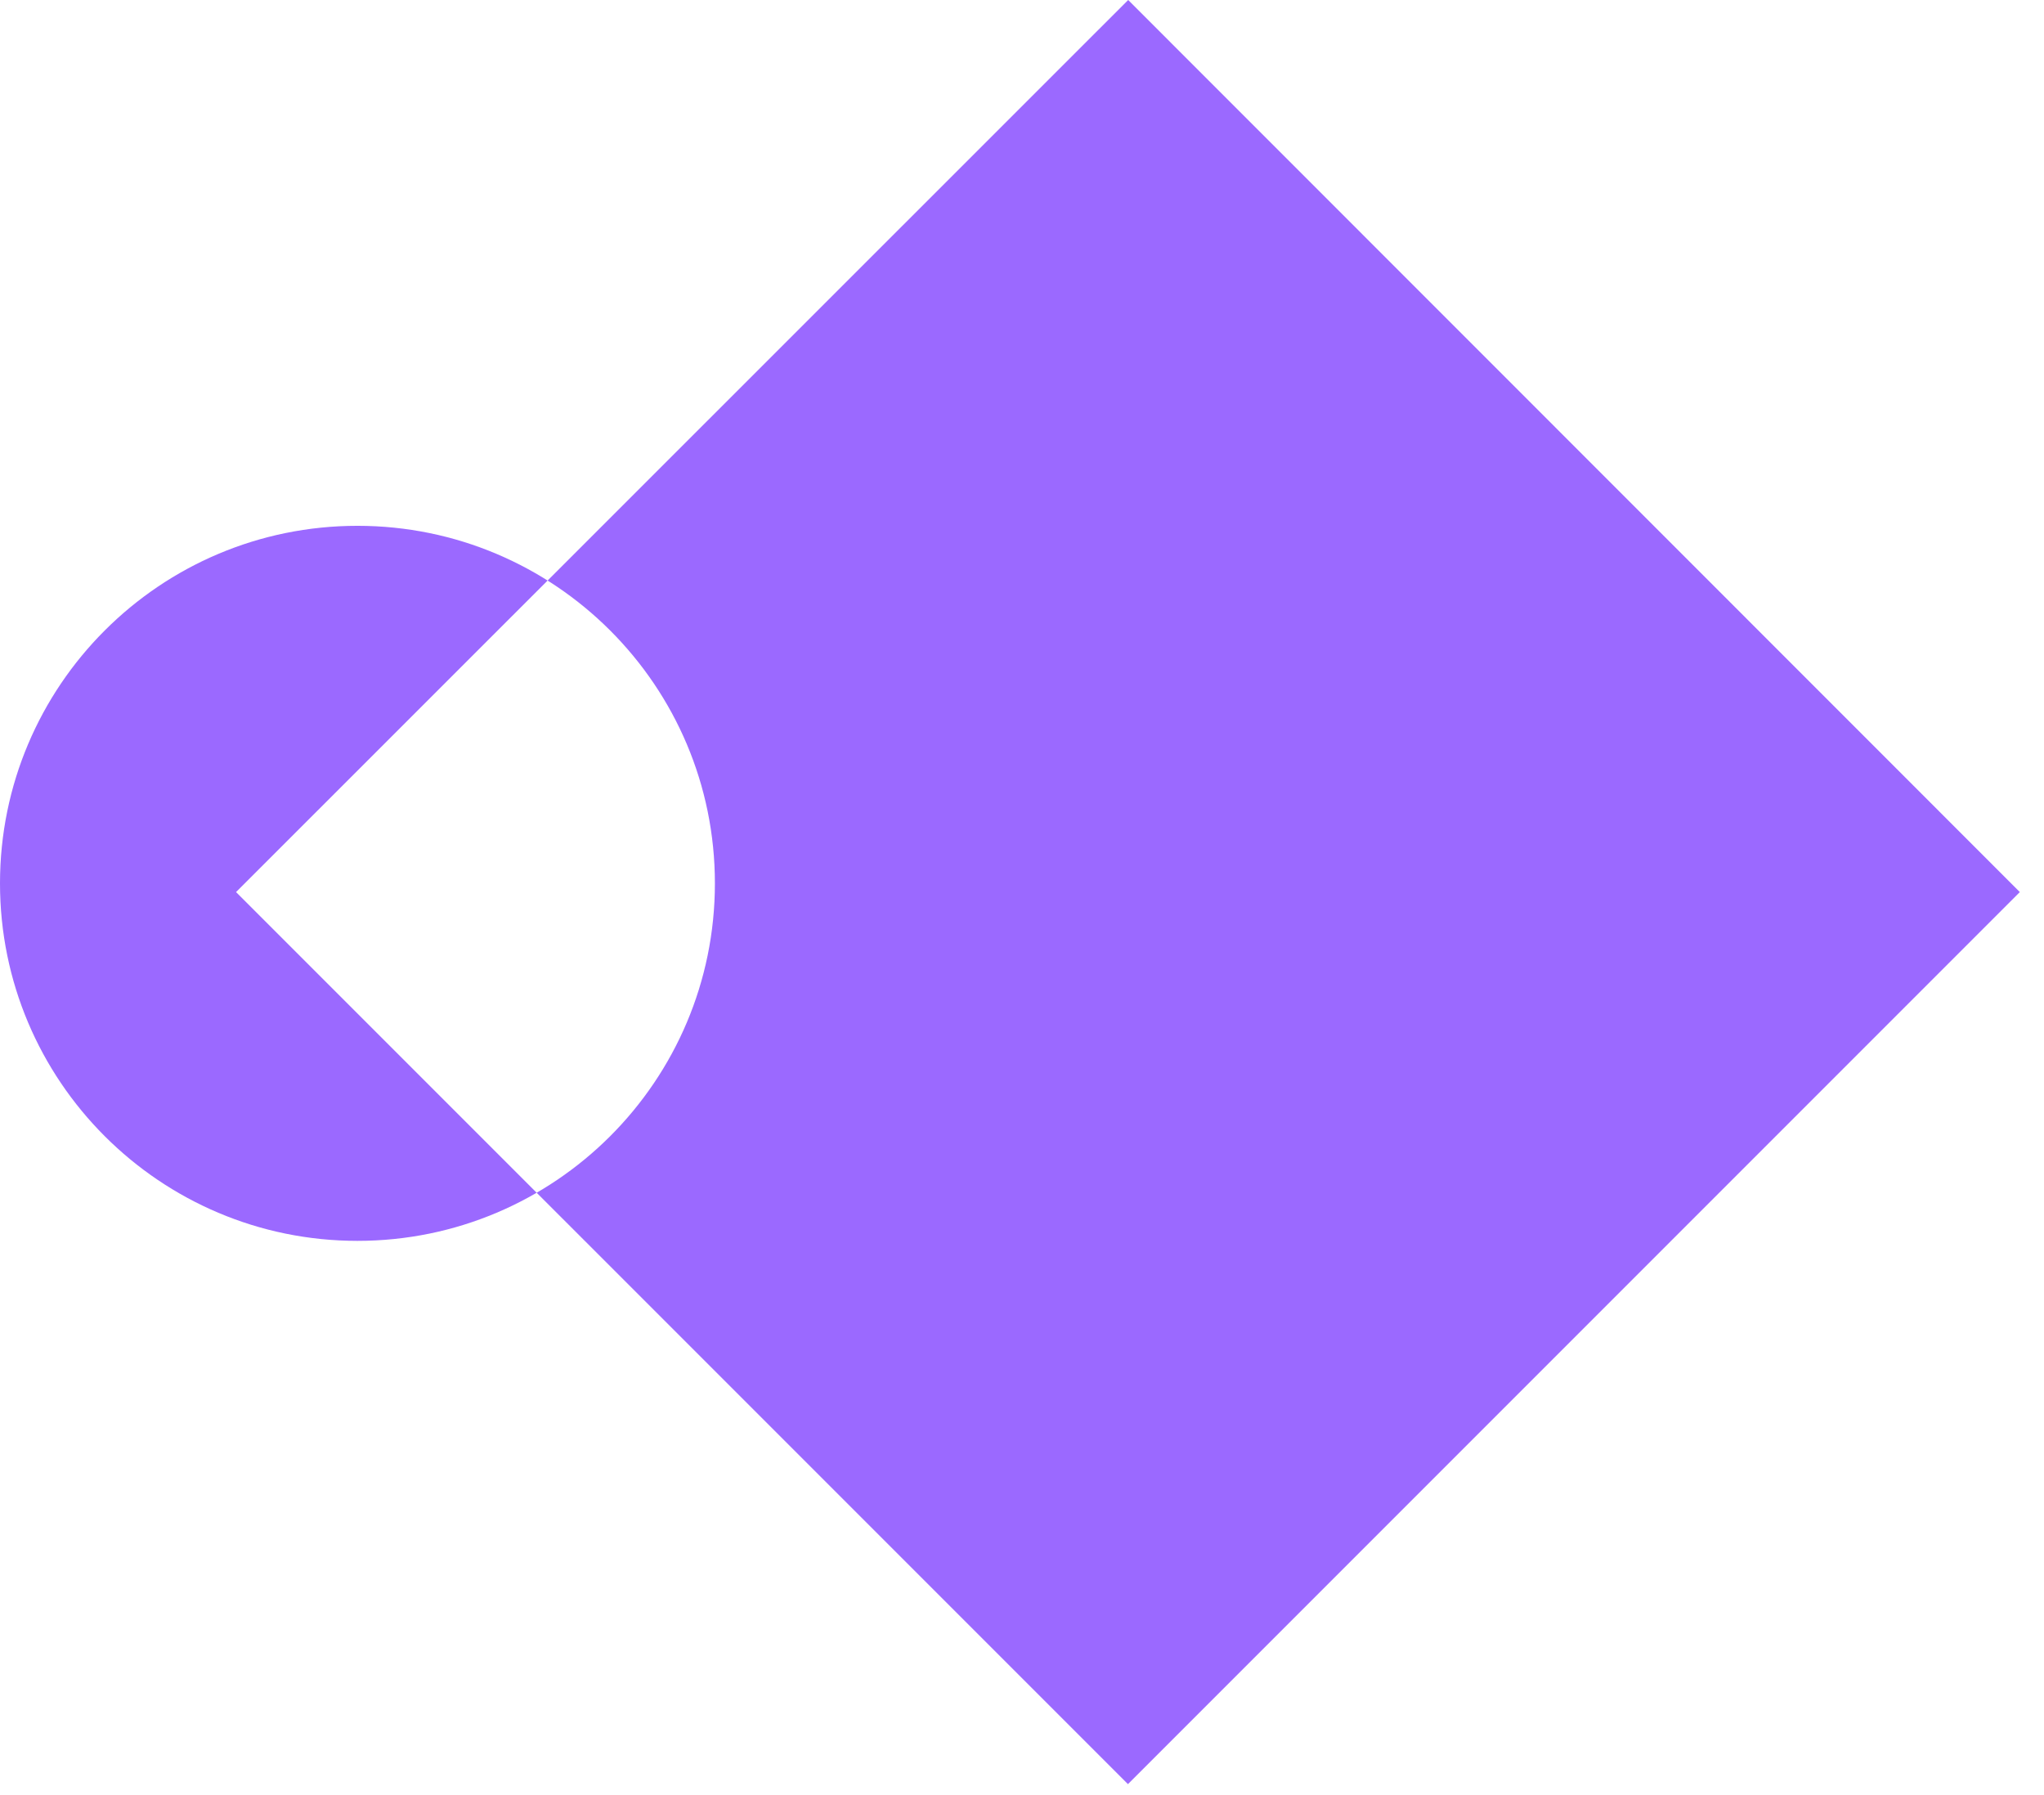 <svg width="82" height="72" viewBox="0 0 82 72" fill="none" xmlns="http://www.w3.org/2000/svg">
<g clip-path="url(#clip0_40_7392)">
<path d="M45.26 0L9.47 35.78L45.25 71.56L81.03 35.78L45.26 0ZM14.34 49.77C6.42 49.77 0 43.35 0 35.43C0 27.51 6.42 21.09 14.34 21.09C22.26 21.09 28.68 27.51 28.68 35.43C28.68 43.35 22.26 49.77 14.34 49.77Z" fill="#9B69FF"/>
</g>
<defs>
<clipPath id="clip0_40_7392">
<rect width="81.04" height="71.57" fill="white"/>
</clipPath>
</defs>
</svg>
